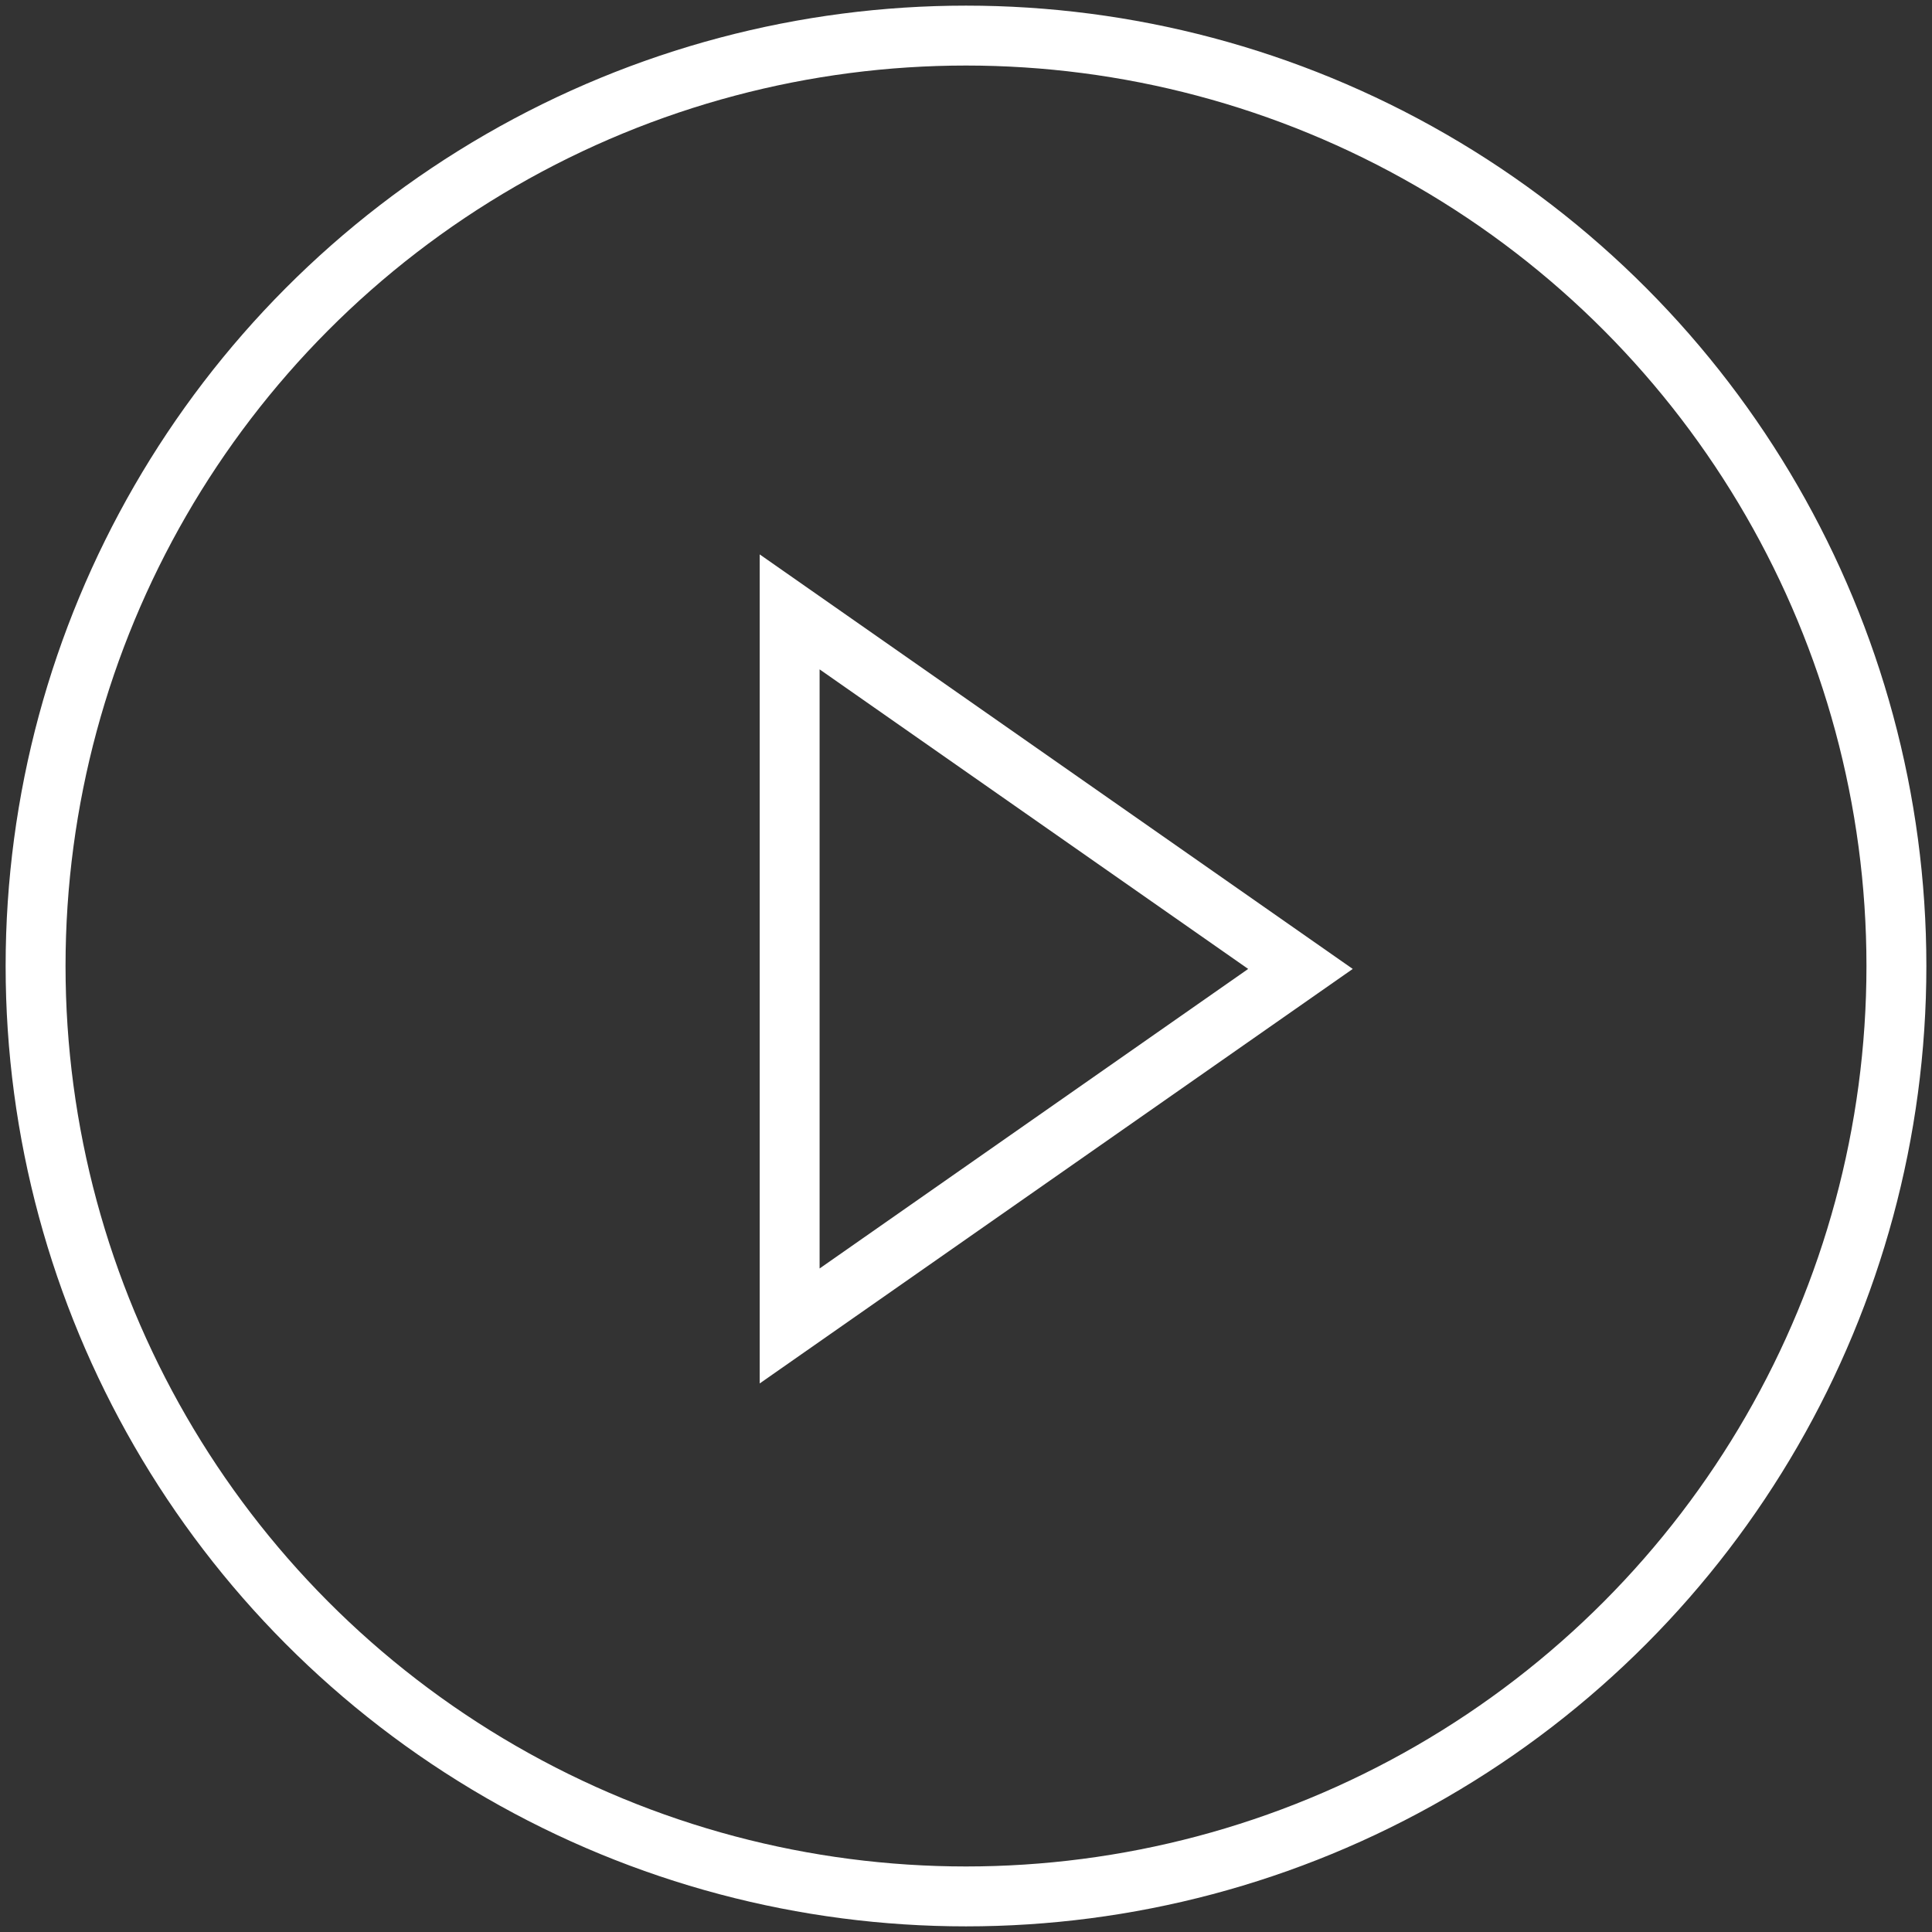 <svg xmlns="http://www.w3.org/2000/svg" width="129" height="129" viewBox="0 0 129 129">
  <rect x="0" y="0" width="129" height="129" fill="#333333" stroke="none"/>
  <path style="fill:none;stroke:#ffffff;stroke-width:4;stroke-linecap:butt;" d="M 52.725,40.856 V 88.535 L 86.832,64.696 Z" />
  <circle style="fill:none;stroke:#ffffff;stroke-width:4;stroke-linecap:round;stroke-linejoin:round;" cx="64.5" cy="64.5" r="62.124" />
</svg>

